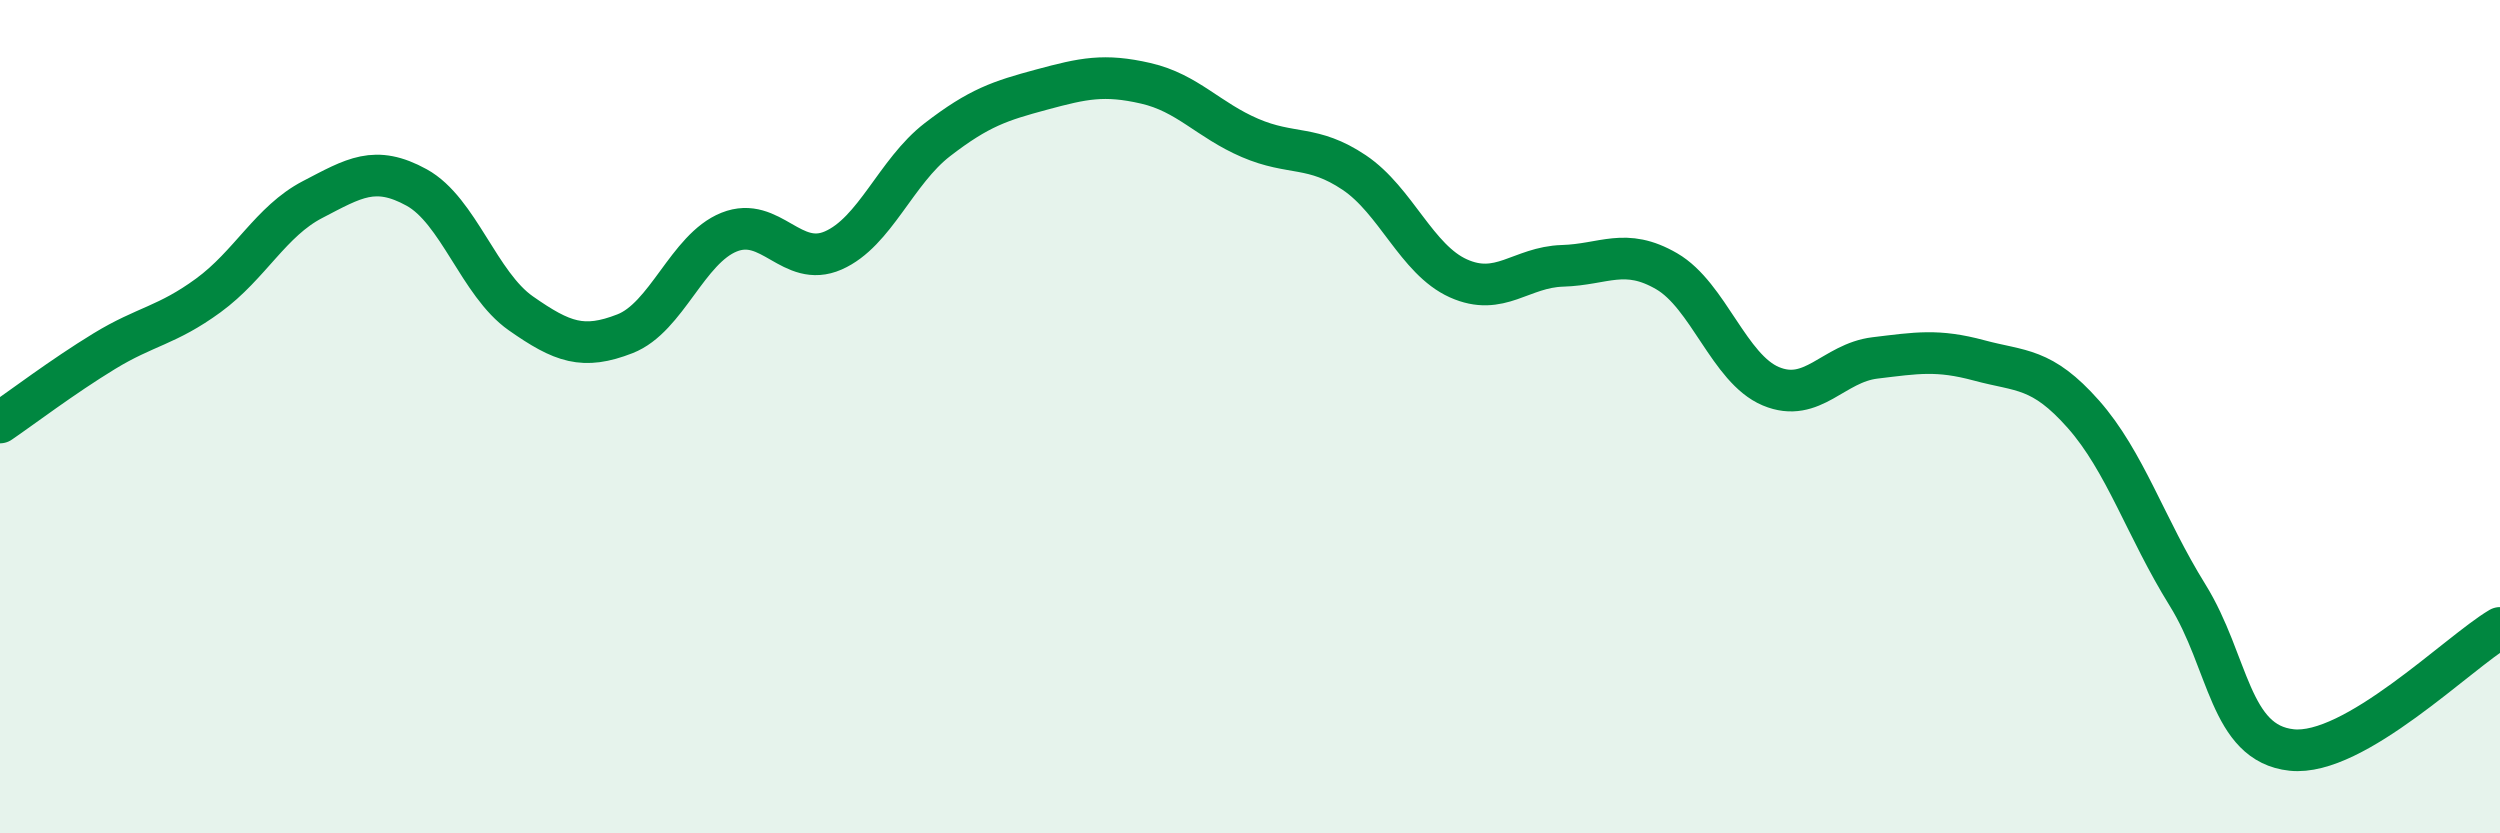
    <svg width="60" height="20" viewBox="0 0 60 20" xmlns="http://www.w3.org/2000/svg">
      <path
        d="M 0,10.14 C 0.5,9.8 1.5,9.04 2.5,8.43 C 3.5,7.82 4,7.82 5,7.09 C 6,6.36 6.5,5.31 7.5,4.79 C 8.5,4.27 9,3.95 10,4.5 C 11,5.05 11.5,6.82 12.5,7.52 C 13.5,8.22 14,8.4 15,8.01 C 16,7.62 16.5,5.97 17.5,5.57 C 18.5,5.17 19,6.45 20,6.01 C 21,5.57 21.5,4.12 22.5,3.35 C 23.5,2.58 24,2.42 25,2.15 C 26,1.88 26.5,1.77 27.5,2 C 28.5,2.23 29,2.88 30,3.31 C 31,3.74 31.5,3.47 32.5,4.14 C 33.5,4.81 34,6.23 35,6.68 C 36,7.13 36.5,6.41 37.5,6.38 C 38.5,6.35 39,5.93 40,6.51 C 41,7.09 41.5,8.85 42.5,9.27 C 43.5,9.69 44,8.71 45,8.59 C 46,8.47 46.5,8.38 47.5,8.65 C 48.5,8.92 49,8.81 50,9.94 C 51,11.07 51.5,12.67 52.5,14.28 C 53.5,15.89 53.5,17.84 55,18 C 56.5,18.16 59,15.66 60,15.07L60 20L0 20Z"
        fill="#008740"
        opacity="0.1"
        stroke-linecap="round"
        stroke-linejoin="round"
      />
      <path
        d="M 0,10.14 C 0.5,9.8 1.5,9.04 2.5,8.43 C 3.5,7.82 4,7.82 5,7.09 C 6,6.36 6.5,5.31 7.5,4.79 C 8.5,4.27 9,3.95 10,4.5 C 11,5.05 11.5,6.82 12.5,7.52 C 13.5,8.22 14,8.4 15,8.01 C 16,7.62 16.5,5.97 17.5,5.57 C 18.5,5.17 19,6.45 20,6.01 C 21,5.57 21.5,4.12 22.5,3.35 C 23.5,2.58 24,2.42 25,2.15 C 26,1.88 26.5,1.77 27.5,2 C 28.5,2.23 29,2.88 30,3.31 C 31,3.74 31.5,3.47 32.5,4.14 C 33.5,4.81 34,6.23 35,6.68 C 36,7.13 36.5,6.41 37.5,6.38 C 38.5,6.35 39,5.93 40,6.51 C 41,7.09 41.5,8.85 42.5,9.27 C 43.5,9.69 44,8.71 45,8.59 C 46,8.47 46.5,8.38 47.5,8.65 C 48.5,8.92 49,8.81 50,9.94 C 51,11.07 51.5,12.67 52.5,14.28 C 53.5,15.89 53.5,17.84 55,18 C 56.5,18.16 59,15.66 60,15.07"
        stroke="#008740"
        stroke-width="1"
        fill="none"
        stroke-linecap="round"
        stroke-linejoin="round"
      />
    </svg>
  